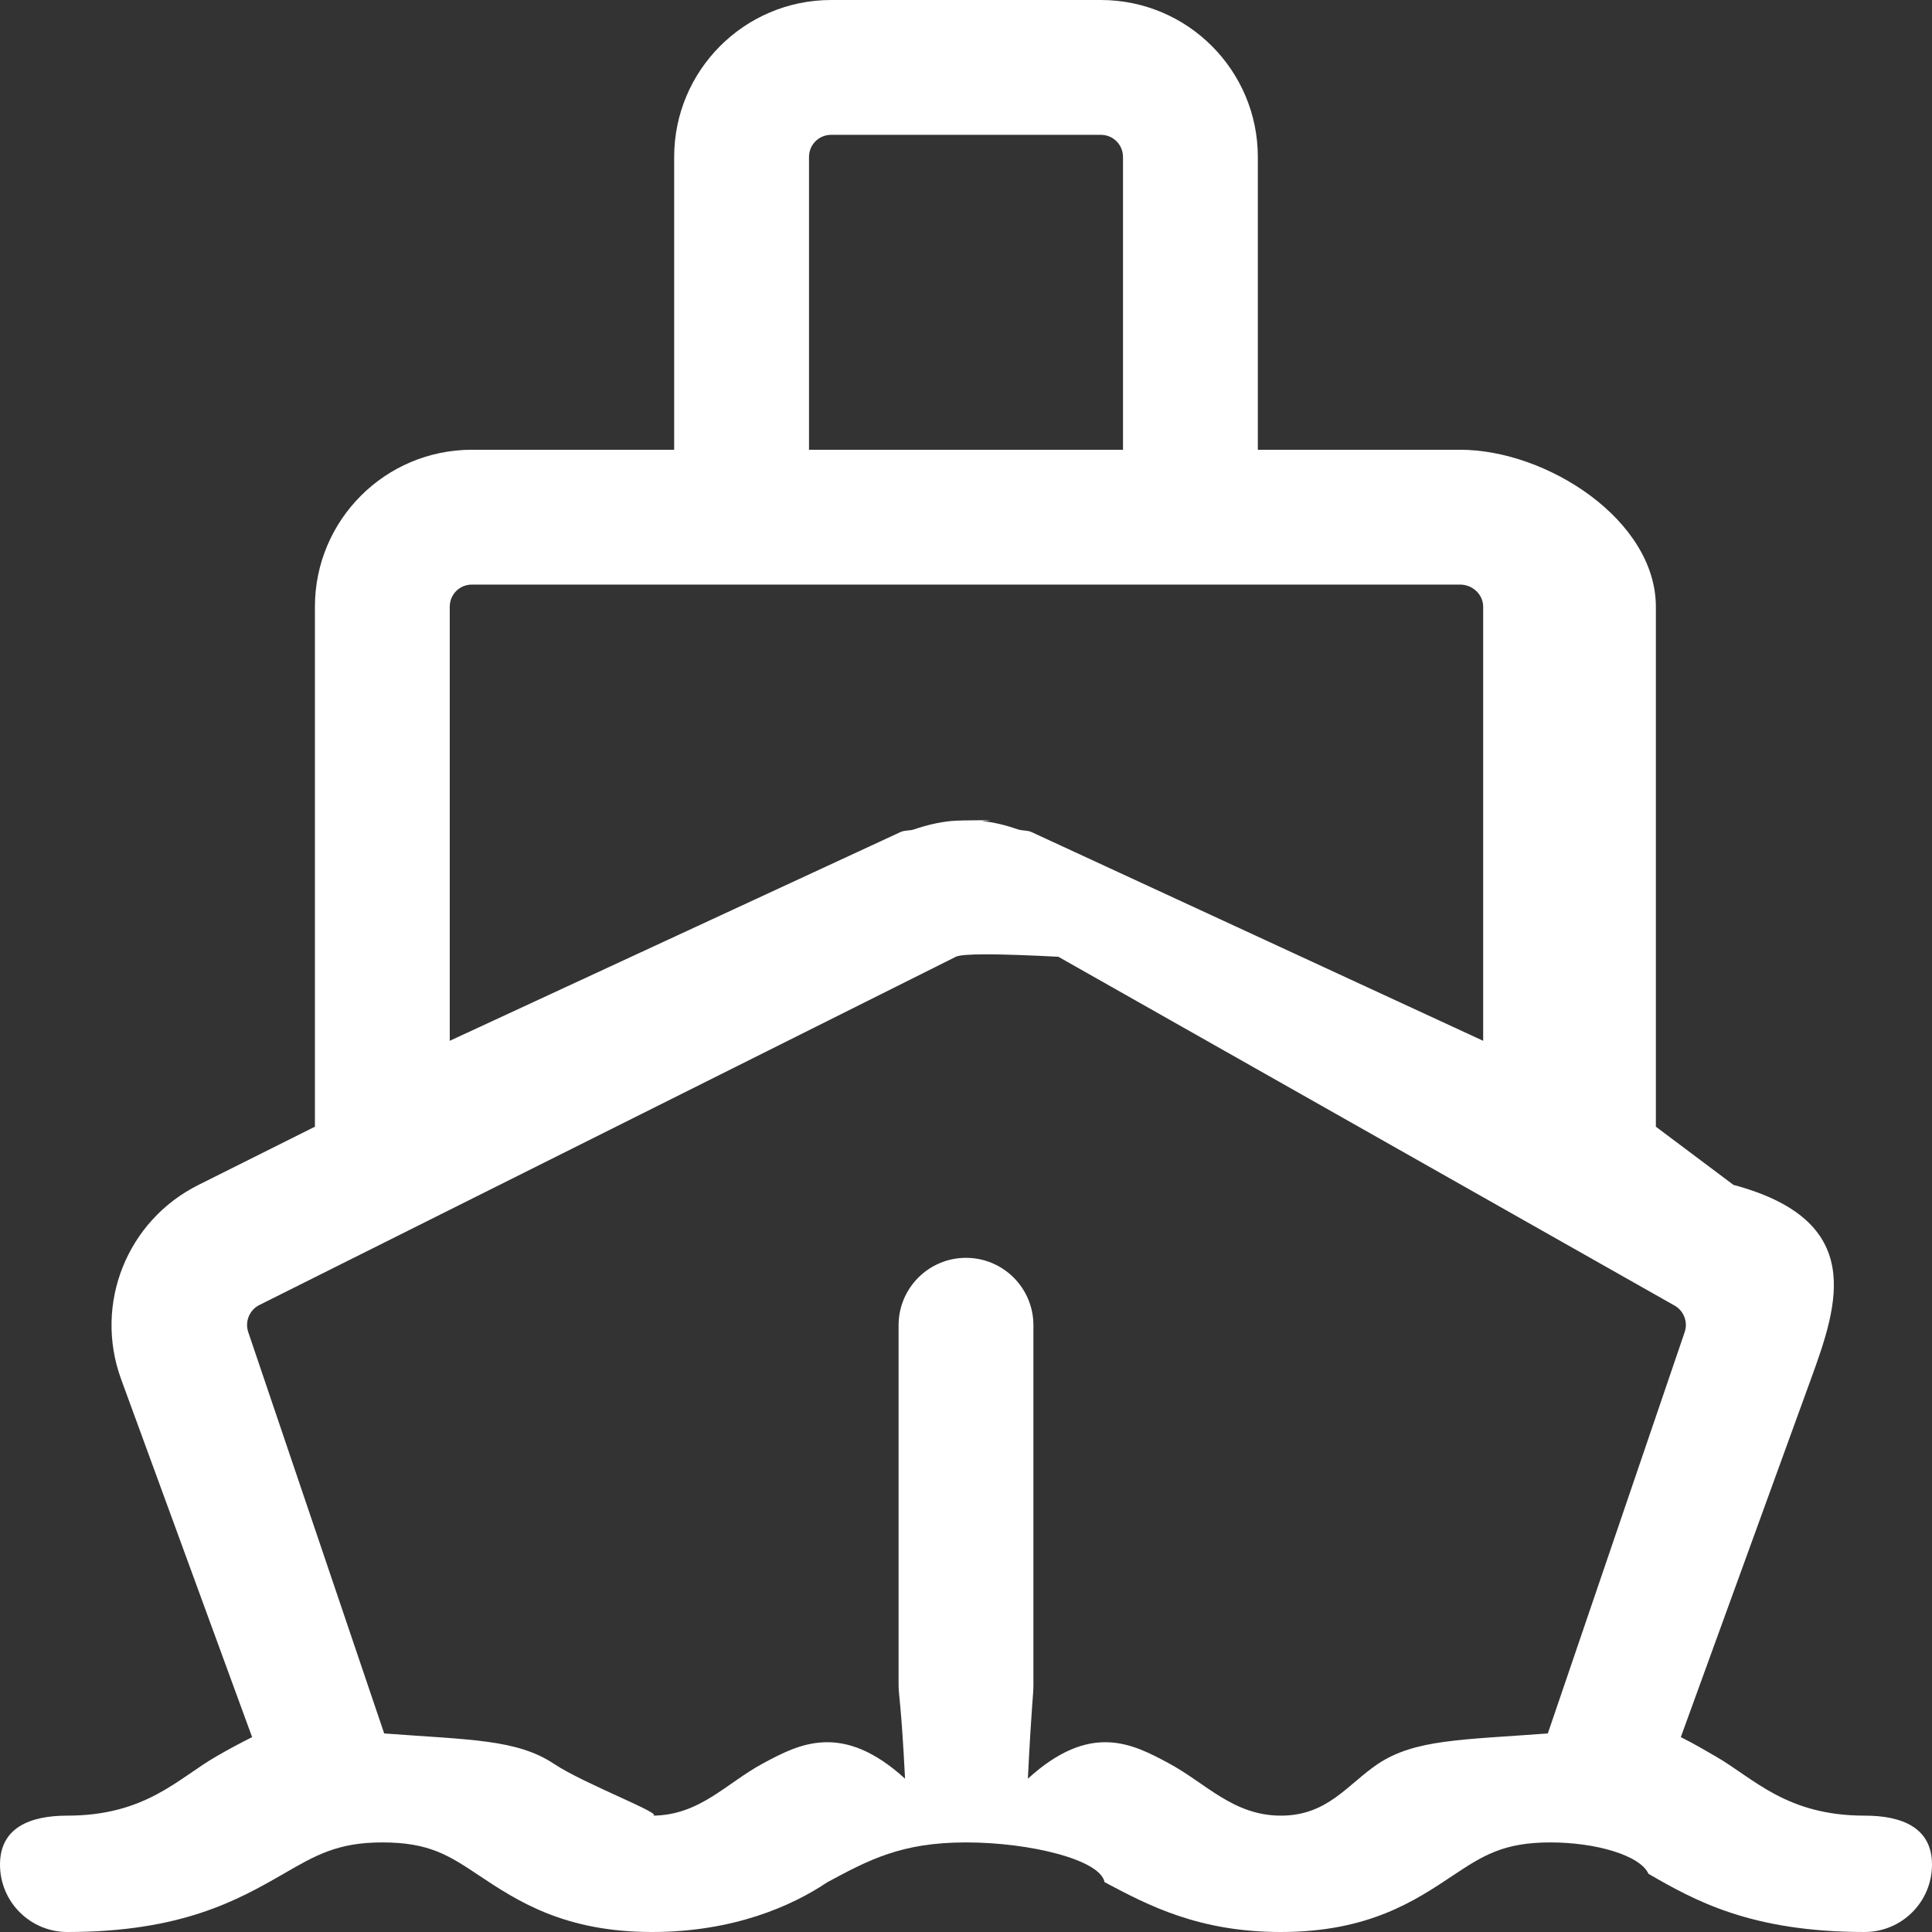 <svg xmlns="http://www.w3.org/2000/svg" xmlns:xlink="http://www.w3.org/1999/xlink" width="20.92" height="20.92" viewBox="0 0 20.92 20.92" fill="none">
<rect x="0" y="0" width="20.92" height="20.92" fill="#333333" stroke="none"/>
<path d="M20.19 20.92C18.951 20.92 18.341 20.573 17.85 20.29C17.759 20.087 17.272 19.95 16.79 19.95C16.281 19.95 16.059 20.091 15.73 20.31C15.323 20.581 14.82 20.92 13.87 20.92C12.985 20.92 12.438 20.635 11.96 20.38C11.917 20.14 11.161 19.95 10.46 19.95C9.758 19.95 9.408 20.14 8.96 20.38C8.582 20.635 7.945 20.92 7.06 20.92C6.109 20.92 5.598 20.581 5.19 20.31C4.862 20.091 4.648 19.95 4.14 19.95C3.658 19.95 3.421 20.087 3.07 20.29C2.578 20.573 1.968 20.92 0.73 20.92C0.327 20.92 0 20.594 0 20.19C0 19.788 0.327 19.66 0.73 19.66C1.577 19.66 1.93 19.256 2.34 19.02C2.46 18.95 2.594 18.878 2.73 18.81L1.31 14.93C1.015 14.116 1.376 13.216 2.15 12.83L3.41 12.2L3.41 6.57C3.41 5.631 4.171 4.87 5.11 4.87L7.3 4.87L7.3 1.7C7.3 0.762 8.061 0 9 0L11.92 0C12.859 0 13.62 0.762 13.62 1.7L13.62 4.87L15.81 4.87C16.749 4.87 17.93 5.631 17.93 6.57L17.93 12.2L18.77 12.83C20.21 13.217 19.906 14.117 19.61 14.93L18.2 18.81C18.337 18.878 18.46 18.95 18.58 19.02C18.99 19.256 19.342 19.66 20.19 19.66C20.593 19.66 20.92 19.788 20.92 20.19C20.92 20.594 20.593 20.92 20.19 20.92ZM12.16 1.7C12.16 1.567 12.054 1.46 11.92 1.46L9 1.46C8.866 1.46 8.76 1.567 8.76 1.7L8.76 4.87L12.16 4.87L12.16 1.7ZM16.06 6.57C16.06 6.436 15.944 6.33 15.81 6.33L5.11 6.33C4.976 6.33 4.87 6.436 4.87 6.57L4.87 11.27L9.75 9.01C9.8 8.987 9.849 8.998 9.9 8.98C10.028 8.936 10.166 8.903 10.3 8.89C10.413 8.879 10.913 8.879 10.63 8.89C10.763 8.903 10.893 8.936 11.02 8.98C11.072 8.998 11.12 8.987 11.17 9.01L16.06 11.27L16.06 6.57ZM18.12 14.13L11.46 10.36C10.79 10.325 10.419 10.325 10.35 10.36L2.81 14.13C2.699 14.185 2.648 14.314 2.69 14.43L4.16 18.77C5.092 18.84 5.597 18.832 6 19.1C6.329 19.32 7.235 19.66 7.06 19.66C7.579 19.66 7.865 19.305 8.27 19.09C8.655 18.883 9.123 18.642 9.8 19.26C9.759 18.45 9.73 18.356 9.73 18.25L9.73 14.35C9.73 13.947 10.057 13.62 10.46 13.62C10.863 13.62 11.19 13.947 11.19 14.35L11.19 18.25C11.19 18.356 11.17 18.45 11.13 19.26C11.807 18.642 12.264 18.883 12.65 19.09C13.054 19.305 13.351 19.66 13.87 19.66C14.378 19.66 14.592 19.32 14.92 19.1C15.323 18.832 15.828 18.84 16.76 18.77L18.24 14.43C18.283 14.313 18.23 14.185 18.12 14.13Z" fill-rule="evenodd"  fill="#FFFFFF" >
</path>
</svg>
